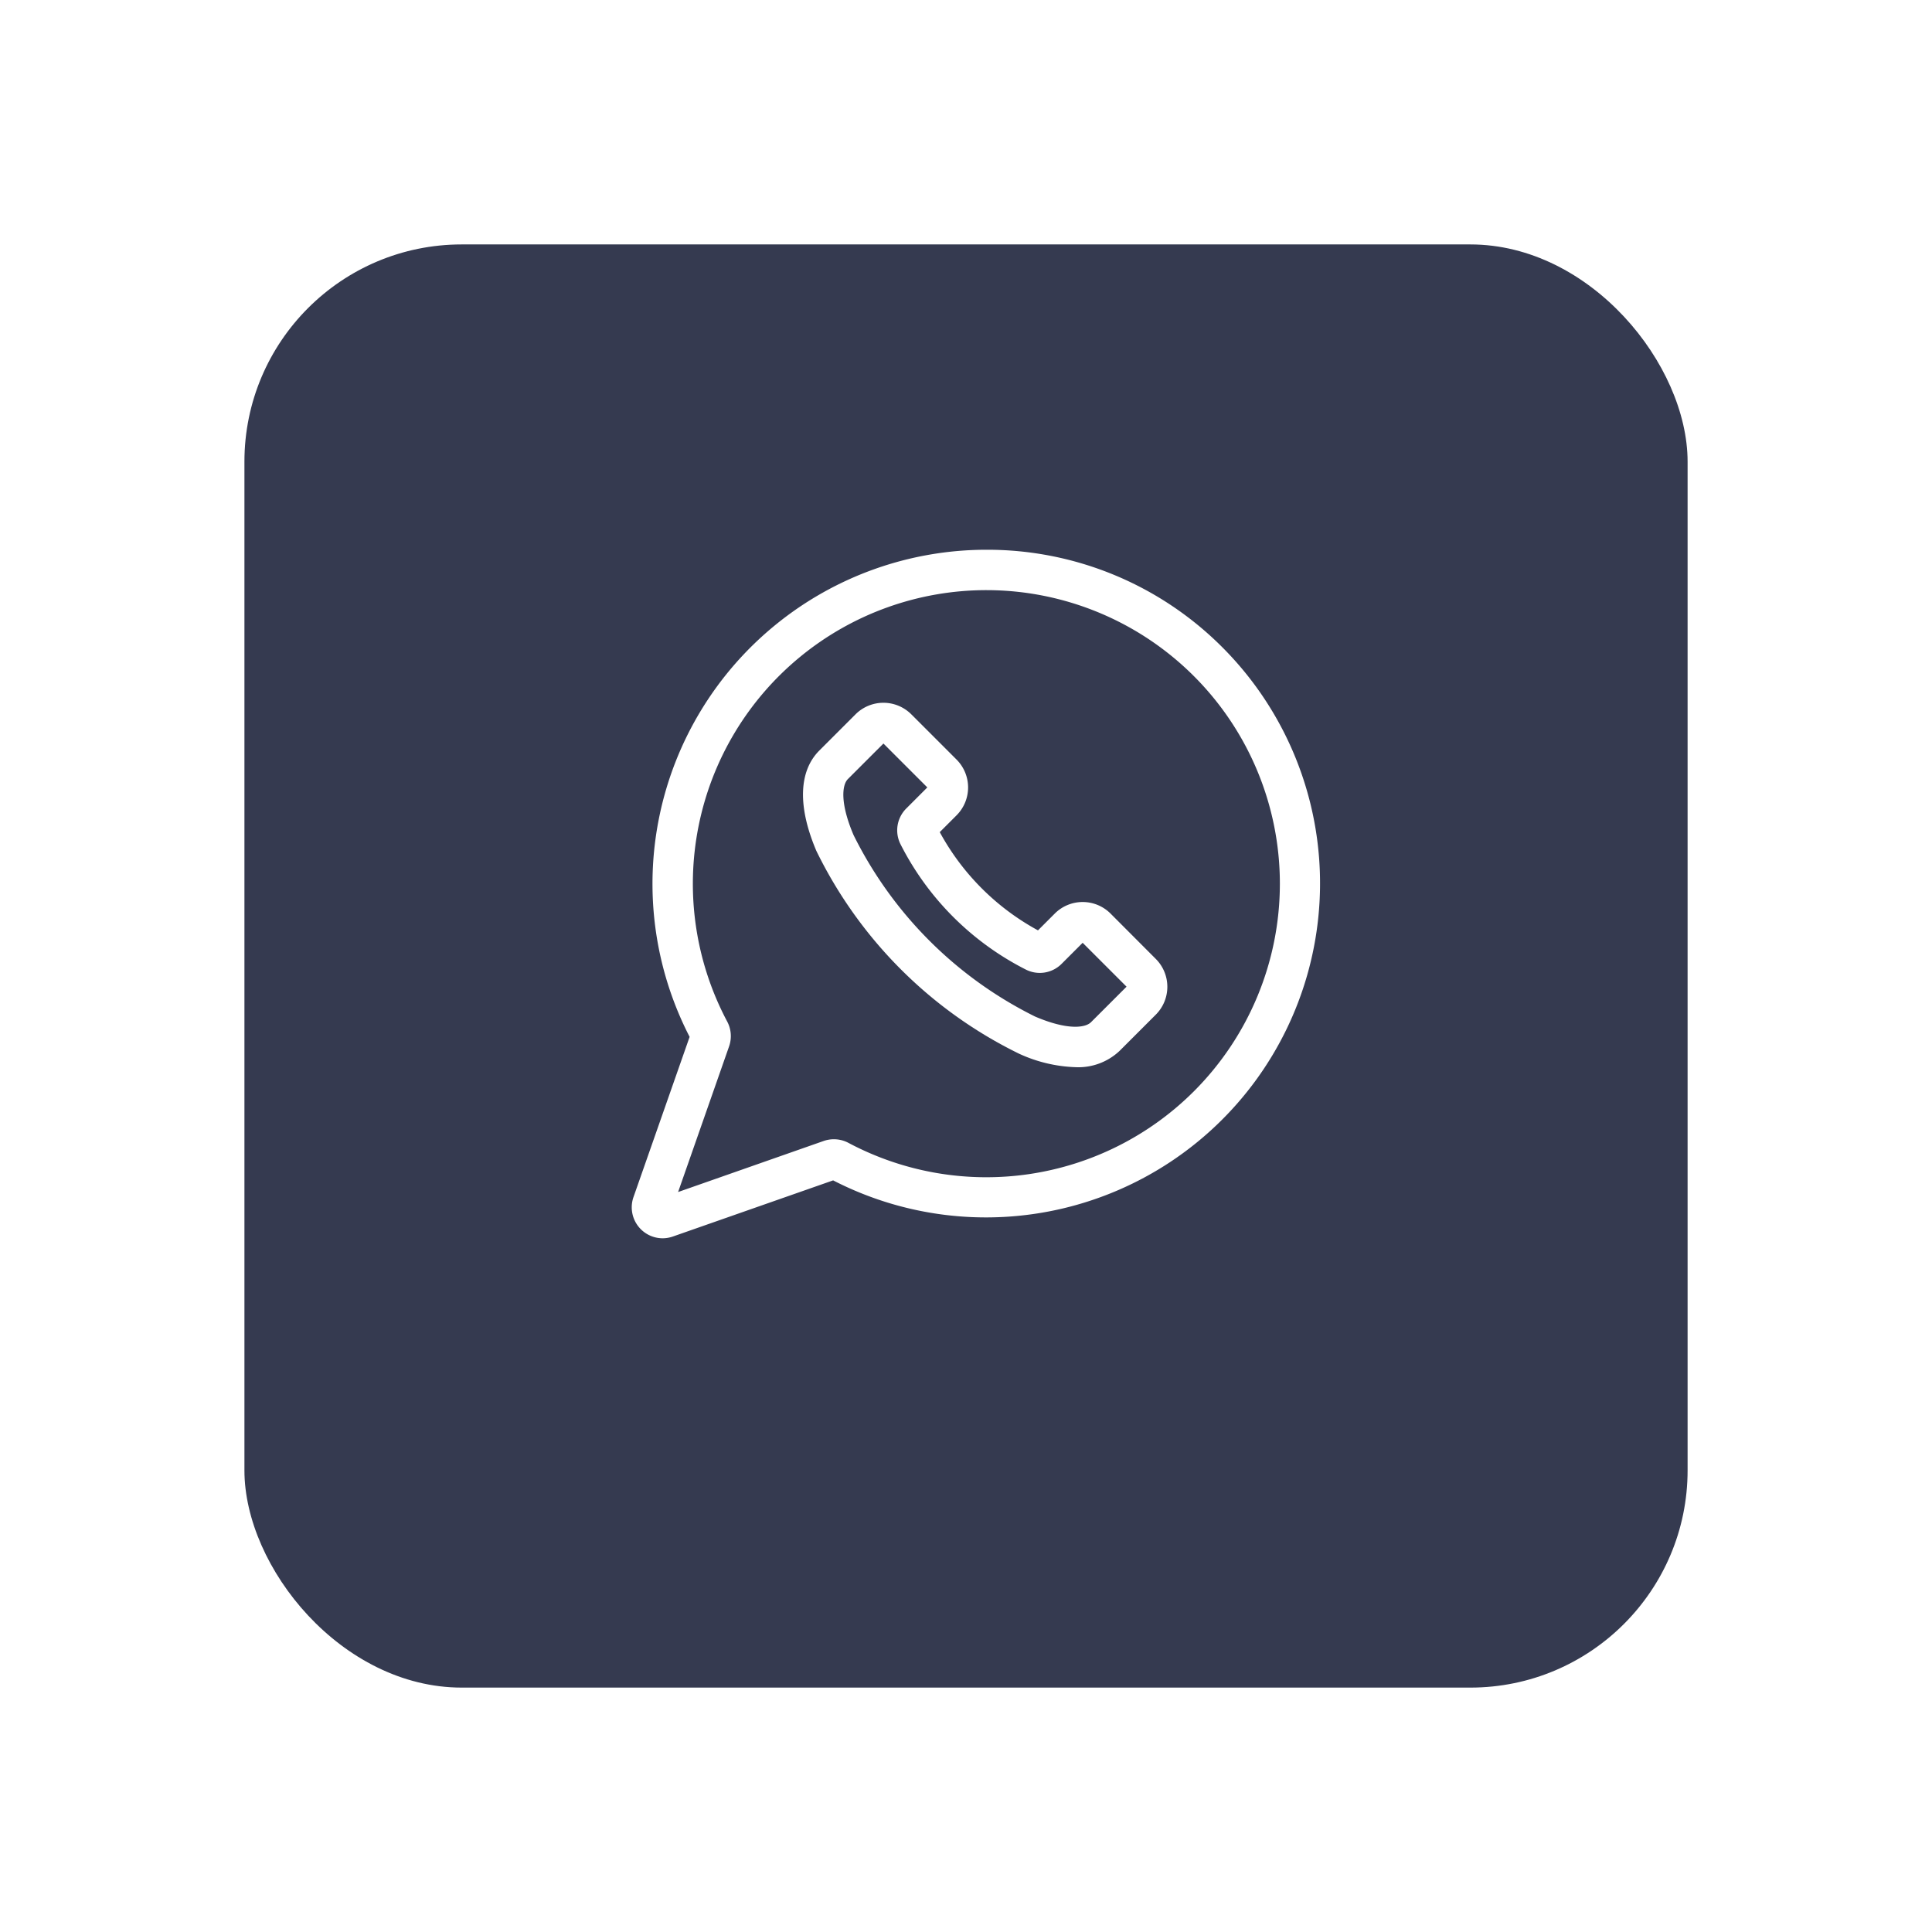 <?xml version="1.0" encoding="UTF-8" standalone="no"?>
<svg
   xmlns:dc="http://purl.org/dc/elements/1.1/"
   xmlns:cc="http://creativecommons.org/ns#"
   xmlns:rdf="http://www.w3.org/1999/02/22-rdf-syntax-ns#"
   xmlns:svg="http://www.w3.org/2000/svg"
   xmlns="http://www.w3.org/2000/svg"
   xmlns:sodipodi="http://sodipodi.sourceforge.net/DTD/sodipodi-0.dtd"
   xmlns:inkscape="http://www.inkscape.org/namespaces/inkscape"
   width="71.137"
   height="71.137"
   viewBox="0 0 71.137 71.137"
   version="1.1"
   id="svg23"
   sodipodi:docname="wp.svg"
   inkscape:version="0.92.3 (2405546, 2018-03-11)">
  <sodipodi:namedview
     pagecolor="#ffffff"
     bordercolor="#666666"
     borderopacity="1"
     objecttolerance="10"
     gridtolerance="10"
     guidetolerance="10"
     inkscape:pageopacity="0"
     inkscape:pageshadow="2"
     inkscape:window-width="640"
     inkscape:window-height="480"
     id="namedview25"
     showgrid="false"
     inkscape:zoom="6.0025021"
     inkscape:cx="3.9983326"
     inkscape:cy="35.568501"
     inkscape:current-layer="call" />
  <defs
     id="defs13">
    <filter
       id="bg"
       x="0"
       y="0"
       width="71.137"
       height="71.137"
       filterUnits="userSpaceOnUse">
      <feOffset
         dy="3"
         input="SourceAlpha"
         id="feOffset2" />
      <feGaussianBlur
         stdDeviation="3"
         result="blur"
         id="feGaussianBlur4" />
      <feFlood
         flood-opacity="0.161"
         id="feFlood6" />
      <feComposite
         operator="in"
         in2="blur"
         id="feComposite8"
         result="result1" />
      <feComposite
         in="SourceGraphic"
         in2="result1"
         id="feComposite10" />
    </filter>
  </defs>
  <g
     id="Grupo_762"
     data-name="Grupo 762"
     transform="translate(9 6)">
    <g
       id="call">
      <g
         transform="matrix(1, 0, 0, 1, -9, -6)"
         id="g16"
         filter="url(#bg)"
         style="fill:#353a50;fill-opacity:1">
        <rect
           id="bg-2"
           data-name="bg"
           width="53.138"
           height="53.138"
           rx="8"
           transform="translate(9 6)"
           fill="#16202f"
           style="fill:#353a50;fill-opacity:1" />
      </g>
      <g
         id="Grupo_768"
         data-name="Grupo 768"
         transform="translate(14.26 14.242)">
        <path
           id="Trazado_805"
           data-name="Trazado 805"
           d="M21.756,3.6a12.215,12.215,0,0,0-8.7-3.6h0A12.3,12.3,0,0,0,2.132,17.936l-2.067,5.9a1.14,1.14,0,0,0,1.071,1.516,1.149,1.149,0,0,0,.38-.065l5.9-2.067A12.3,12.3,0,0,0,21.756,3.6ZM20.7,19.94a10.814,10.814,0,0,1-12.718,1.9,1.145,1.145,0,0,0-.914-.071L1.708,23.649l1.878-5.365a1.146,1.146,0,0,0-.071-.914A10.811,10.811,0,0,1,13.06,1.487h0A10.81,10.81,0,0,1,20.7,19.94Z"
           transform="translate(0 0)"
           fill="#fff" />
        <path
           id="Trazado_806"
           data-name="Trazado 806"
           d="M138.671,121.545a1.452,1.452,0,0,0-2.052,0l-.619.619a9.006,9.006,0,0,1-3.617-3.617l.619-.619a1.452,1.452,0,0,0,0-2.052l-1.667-1.667a1.452,1.452,0,0,0-2.052,0l-1.334,1.334c-.764.764-.8,2.077-.107,3.7a16.233,16.233,0,0,0,7.464,7.464,5.384,5.384,0,0,0,2.076.495,2.211,2.211,0,0,0,1.622-.6l1.334-1.334h0a1.451,1.451,0,0,0,0-2.052Zm-.718,4c-.218.218-.889.294-2.061-.208a14.785,14.785,0,0,1-6.683-6.683c-.5-1.172-.426-1.843-.208-2.061l1.308-1.308,1.616,1.616-.774.775a1.135,1.135,0,0,0-.21,1.322,10.493,10.493,0,0,0,4.608,4.608,1.135,1.135,0,0,0,1.322-.21l.774-.774,1.616,1.616Z"
           transform="translate(-121.041 -108.15)"
           fill="#fff" />
      </g>
    </g>
  </g>
</svg>
